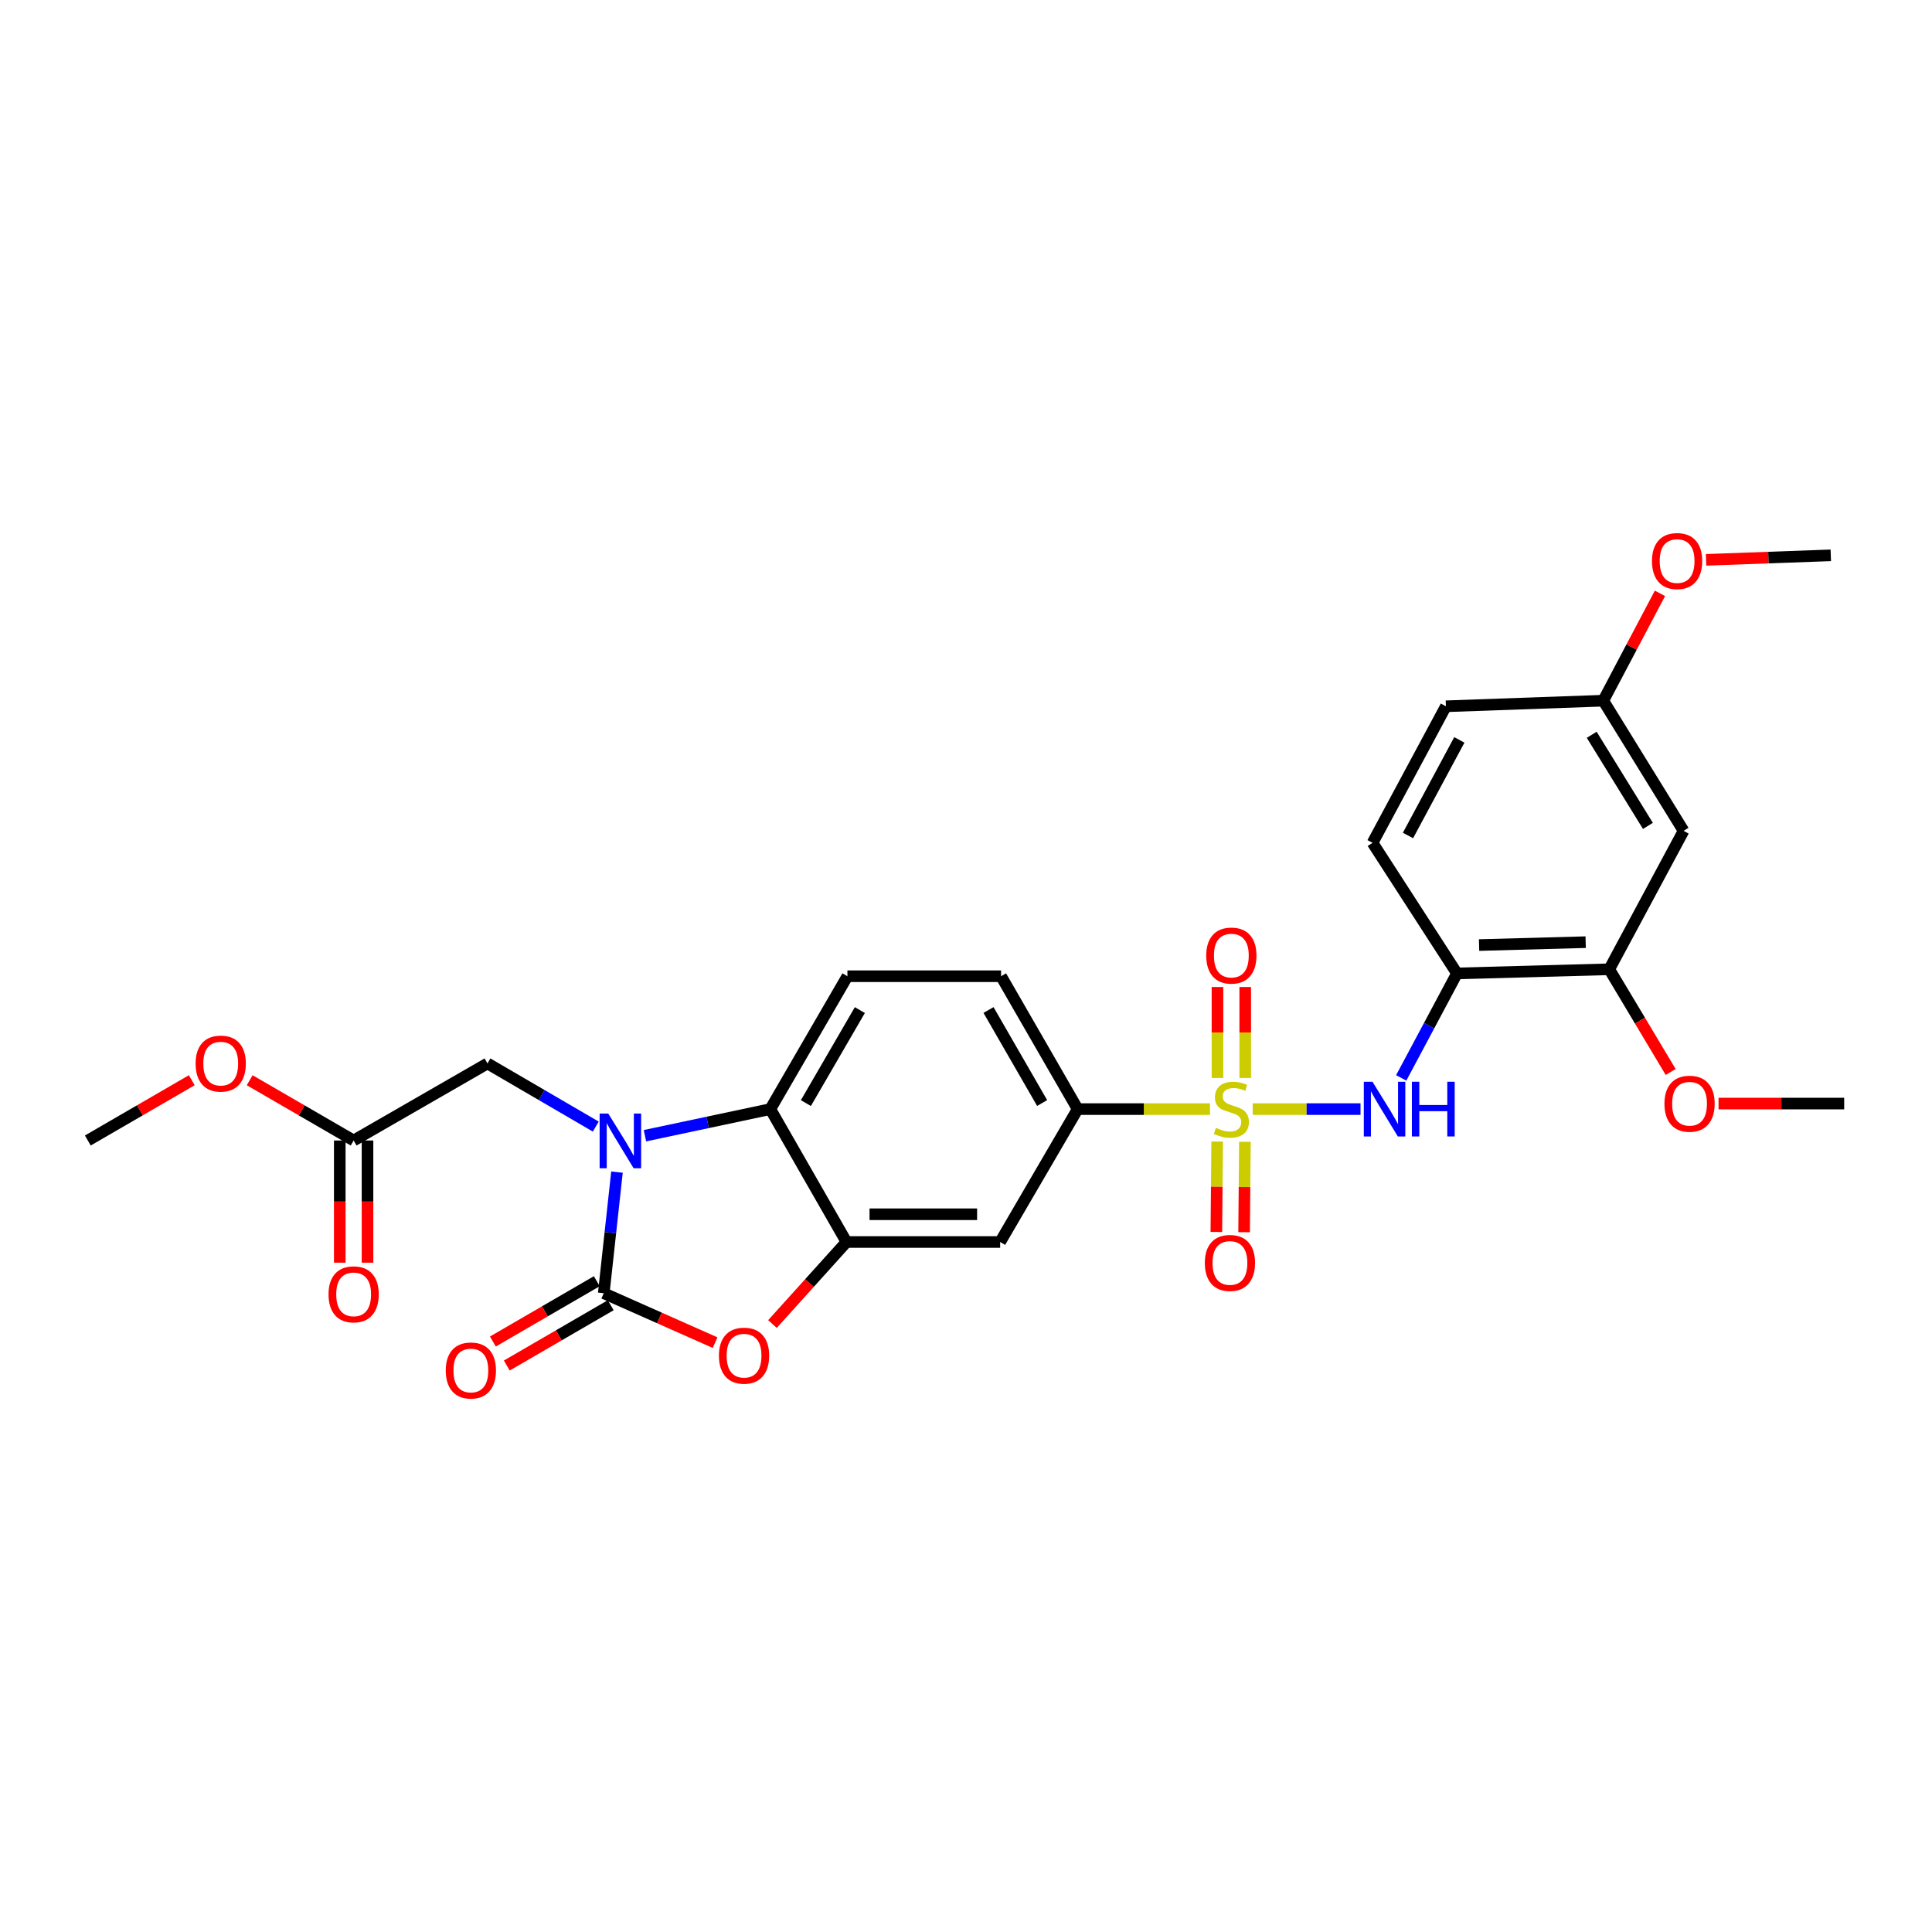 <?xml version='1.0' encoding='iso-8859-1'?>
<svg version='1.1' baseProfile='full'
              xmlns='http://www.w3.org/2000/svg'
                      xmlns:rdkit='http://www.rdkit.org/xml'
                      xmlns:xlink='http://www.w3.org/1999/xlink'
                  xml:space='preserve'
width='1000px' height='1000px' viewBox='0 0 1000 1000'>
<!-- END OF HEADER -->
<rect style='opacity:1.0;fill:#FFFFFF;stroke:none' width='1000' height='1000' x='0' y='0'> </rect>
<path class='bond-5' d='M 648.405,574.068 L 676.304,574.068' style='fill:none;fill-rule:evenodd;stroke:#CCCC00;stroke-width:6px;stroke-linecap:butt;stroke-linejoin:miter;stroke-opacity:1' />
<path class='bond-5' d='M 676.304,574.068 L 704.203,574.068' style='fill:none;fill-rule:evenodd;stroke:#0000FF;stroke-width:6px;stroke-linecap:butt;stroke-linejoin:miter;stroke-opacity:1' />
<path class='bond-6' d='M 626.274,574.068 L 592.035,574.068' style='fill:none;fill-rule:evenodd;stroke:#CCCC00;stroke-width:6px;stroke-linecap:butt;stroke-linejoin:miter;stroke-opacity:1' />
<path class='bond-6' d='M 592.035,574.068 L 557.797,574.068' style='fill:none;fill-rule:evenodd;stroke:#000000;stroke-width:6px;stroke-linecap:butt;stroke-linejoin:miter;stroke-opacity:1' />
<path class='bond-11' d='M 644.523,557.96 L 644.523,534.414' style='fill:none;fill-rule:evenodd;stroke:#CCCC00;stroke-width:6px;stroke-linecap:butt;stroke-linejoin:miter;stroke-opacity:1' />
<path class='bond-11' d='M 644.523,534.414 L 644.523,510.868' style='fill:none;fill-rule:evenodd;stroke:#FF0000;stroke-width:6px;stroke-linecap:butt;stroke-linejoin:miter;stroke-opacity:1' />
<path class='bond-11' d='M 630.162,557.96 L 630.162,534.414' style='fill:none;fill-rule:evenodd;stroke:#CCCC00;stroke-width:6px;stroke-linecap:butt;stroke-linejoin:miter;stroke-opacity:1' />
<path class='bond-11' d='M 630.162,534.414 L 630.162,510.868' style='fill:none;fill-rule:evenodd;stroke:#FF0000;stroke-width:6px;stroke-linecap:butt;stroke-linejoin:miter;stroke-opacity:1' />
<path class='bond-12' d='M 630.008,590.871 L 629.795,614.267' style='fill:none;fill-rule:evenodd;stroke:#CCCC00;stroke-width:6px;stroke-linecap:butt;stroke-linejoin:miter;stroke-opacity:1' />
<path class='bond-12' d='M 629.795,614.267 L 629.581,637.662' style='fill:none;fill-rule:evenodd;stroke:#FF0000;stroke-width:6px;stroke-linecap:butt;stroke-linejoin:miter;stroke-opacity:1' />
<path class='bond-12' d='M 644.369,591.003 L 644.155,614.398' style='fill:none;fill-rule:evenodd;stroke:#CCCC00;stroke-width:6px;stroke-linecap:butt;stroke-linejoin:miter;stroke-opacity:1' />
<path class='bond-12' d='M 644.155,614.398 L 643.942,637.793' style='fill:none;fill-rule:evenodd;stroke:#FF0000;stroke-width:6px;stroke-linecap:butt;stroke-linejoin:miter;stroke-opacity:1' />
<path class='bond-0' d='M 333.829,587.843 L 366.275,580.956' style='fill:none;fill-rule:evenodd;stroke:#0000FF;stroke-width:6px;stroke-linecap:butt;stroke-linejoin:miter;stroke-opacity:1' />
<path class='bond-0' d='M 366.275,580.956 L 398.72,574.068' style='fill:none;fill-rule:evenodd;stroke:#000000;stroke-width:6px;stroke-linecap:butt;stroke-linejoin:miter;stroke-opacity:1' />
<path class='bond-9' d='M 308.374,583.121 L 280.344,566.779' style='fill:none;fill-rule:evenodd;stroke:#0000FF;stroke-width:6px;stroke-linecap:butt;stroke-linejoin:miter;stroke-opacity:1' />
<path class='bond-9' d='M 280.344,566.779 L 252.314,550.436' style='fill:none;fill-rule:evenodd;stroke:#000000;stroke-width:6px;stroke-linecap:butt;stroke-linejoin:miter;stroke-opacity:1' />
<path class='bond-29' d='M 319.344,606.686 L 315.924,638.025' style='fill:none;fill-rule:evenodd;stroke:#0000FF;stroke-width:6px;stroke-linecap:butt;stroke-linejoin:miter;stroke-opacity:1' />
<path class='bond-29' d='M 315.924,638.025 L 312.504,669.364' style='fill:none;fill-rule:evenodd;stroke:#000000;stroke-width:6px;stroke-linecap:butt;stroke-linejoin:miter;stroke-opacity:1' />
<path class='bond-1' d='M 312.504,669.364 L 341.317,682.161' style='fill:none;fill-rule:evenodd;stroke:#000000;stroke-width:6px;stroke-linecap:butt;stroke-linejoin:miter;stroke-opacity:1' />
<path class='bond-1' d='M 341.317,682.161 L 370.131,694.957' style='fill:none;fill-rule:evenodd;stroke:#FF0000;stroke-width:6px;stroke-linecap:butt;stroke-linejoin:miter;stroke-opacity:1' />
<path class='bond-16' d='M 308.9,663.153 L 282.003,678.763' style='fill:none;fill-rule:evenodd;stroke:#000000;stroke-width:6px;stroke-linecap:butt;stroke-linejoin:miter;stroke-opacity:1' />
<path class='bond-16' d='M 282.003,678.763 L 255.105,694.372' style='fill:none;fill-rule:evenodd;stroke:#FF0000;stroke-width:6px;stroke-linecap:butt;stroke-linejoin:miter;stroke-opacity:1' />
<path class='bond-16' d='M 316.108,675.575 L 289.211,691.184' style='fill:none;fill-rule:evenodd;stroke:#000000;stroke-width:6px;stroke-linecap:butt;stroke-linejoin:miter;stroke-opacity:1' />
<path class='bond-16' d='M 289.211,691.184 L 262.314,706.793' style='fill:none;fill-rule:evenodd;stroke:#FF0000;stroke-width:6px;stroke-linecap:butt;stroke-linejoin:miter;stroke-opacity:1' />
<path class='bond-2' d='M 399.826,685.315 L 418.984,664.087' style='fill:none;fill-rule:evenodd;stroke:#FF0000;stroke-width:6px;stroke-linecap:butt;stroke-linejoin:miter;stroke-opacity:1' />
<path class='bond-2' d='M 418.984,664.087 L 438.142,642.859' style='fill:none;fill-rule:evenodd;stroke:#000000;stroke-width:6px;stroke-linecap:butt;stroke-linejoin:miter;stroke-opacity:1' />
<path class='bond-3' d='M 438.142,642.859 L 517.672,642.859' style='fill:none;fill-rule:evenodd;stroke:#000000;stroke-width:6px;stroke-linecap:butt;stroke-linejoin:miter;stroke-opacity:1' />
<path class='bond-3' d='M 450.072,628.498 L 505.743,628.498' style='fill:none;fill-rule:evenodd;stroke:#000000;stroke-width:6px;stroke-linecap:butt;stroke-linejoin:miter;stroke-opacity:1' />
<path class='bond-28' d='M 438.142,642.859 L 398.72,574.068' style='fill:none;fill-rule:evenodd;stroke:#000000;stroke-width:6px;stroke-linecap:butt;stroke-linejoin:miter;stroke-opacity:1' />
<path class='bond-4' d='M 398.72,574.068 L 438.621,505.293' style='fill:none;fill-rule:evenodd;stroke:#000000;stroke-width:6px;stroke-linecap:butt;stroke-linejoin:miter;stroke-opacity:1' />
<path class='bond-4' d='M 417.128,570.959 L 445.058,522.816' style='fill:none;fill-rule:evenodd;stroke:#000000;stroke-width:6px;stroke-linecap:butt;stroke-linejoin:miter;stroke-opacity:1' />
<path class='bond-7' d='M 725.269,557.918 L 739.701,530.88' style='fill:none;fill-rule:evenodd;stroke:#0000FF;stroke-width:6px;stroke-linecap:butt;stroke-linejoin:miter;stroke-opacity:1' />
<path class='bond-7' d='M 739.701,530.88 L 754.132,503.841' style='fill:none;fill-rule:evenodd;stroke:#000000;stroke-width:6px;stroke-linecap:butt;stroke-linejoin:miter;stroke-opacity:1' />
<path class='bond-8' d='M 557.797,574.068 L 517.672,642.859' style='fill:none;fill-rule:evenodd;stroke:#000000;stroke-width:6px;stroke-linecap:butt;stroke-linejoin:miter;stroke-opacity:1' />
<path class='bond-17' d='M 557.797,574.068 L 518.151,505.293' style='fill:none;fill-rule:evenodd;stroke:#000000;stroke-width:6px;stroke-linecap:butt;stroke-linejoin:miter;stroke-opacity:1' />
<path class='bond-17' d='M 539.408,570.924 L 511.656,522.782' style='fill:none;fill-rule:evenodd;stroke:#000000;stroke-width:6px;stroke-linecap:butt;stroke-linejoin:miter;stroke-opacity:1' />
<path class='bond-10' d='M 754.132,503.841 L 832.952,501.695' style='fill:none;fill-rule:evenodd;stroke:#000000;stroke-width:6px;stroke-linecap:butt;stroke-linejoin:miter;stroke-opacity:1' />
<path class='bond-10' d='M 765.565,489.163 L 820.739,487.661' style='fill:none;fill-rule:evenodd;stroke:#000000;stroke-width:6px;stroke-linecap:butt;stroke-linejoin:miter;stroke-opacity:1' />
<path class='bond-18' d='M 754.132,503.841 L 710.426,436.255' style='fill:none;fill-rule:evenodd;stroke:#000000;stroke-width:6px;stroke-linecap:butt;stroke-linejoin:miter;stroke-opacity:1' />
<path class='bond-15' d='M 252.314,550.436 L 183.044,590.321' style='fill:none;fill-rule:evenodd;stroke:#000000;stroke-width:6px;stroke-linecap:butt;stroke-linejoin:miter;stroke-opacity:1' />
<path class='bond-14' d='M 832.952,501.695 L 871.417,430.048' style='fill:none;fill-rule:evenodd;stroke:#000000;stroke-width:6px;stroke-linecap:butt;stroke-linejoin:miter;stroke-opacity:1' />
<path class='bond-22' d='M 832.952,501.695 L 848.846,528.277' style='fill:none;fill-rule:evenodd;stroke:#000000;stroke-width:6px;stroke-linecap:butt;stroke-linejoin:miter;stroke-opacity:1' />
<path class='bond-22' d='M 848.846,528.277 L 864.74,554.859' style='fill:none;fill-rule:evenodd;stroke:#FF0000;stroke-width:6px;stroke-linecap:butt;stroke-linejoin:miter;stroke-opacity:1' />
<path class='bond-13' d='M 438.621,505.293 L 518.151,505.293' style='fill:none;fill-rule:evenodd;stroke:#000000;stroke-width:6px;stroke-linecap:butt;stroke-linejoin:miter;stroke-opacity:1' />
<path class='bond-30' d='M 871.417,430.048 L 829.857,362.677' style='fill:none;fill-rule:evenodd;stroke:#000000;stroke-width:6px;stroke-linecap:butt;stroke-linejoin:miter;stroke-opacity:1' />
<path class='bond-30' d='M 852.96,427.482 L 823.868,380.323' style='fill:none;fill-rule:evenodd;stroke:#000000;stroke-width:6px;stroke-linecap:butt;stroke-linejoin:miter;stroke-opacity:1' />
<path class='bond-19' d='M 175.864,590.321 L 175.864,621.939' style='fill:none;fill-rule:evenodd;stroke:#000000;stroke-width:6px;stroke-linecap:butt;stroke-linejoin:miter;stroke-opacity:1' />
<path class='bond-19' d='M 175.864,621.939 L 175.864,653.558' style='fill:none;fill-rule:evenodd;stroke:#FF0000;stroke-width:6px;stroke-linecap:butt;stroke-linejoin:miter;stroke-opacity:1' />
<path class='bond-19' d='M 190.225,590.321 L 190.225,621.939' style='fill:none;fill-rule:evenodd;stroke:#000000;stroke-width:6px;stroke-linecap:butt;stroke-linejoin:miter;stroke-opacity:1' />
<path class='bond-19' d='M 190.225,621.939 L 190.225,653.558' style='fill:none;fill-rule:evenodd;stroke:#FF0000;stroke-width:6px;stroke-linecap:butt;stroke-linejoin:miter;stroke-opacity:1' />
<path class='bond-23' d='M 183.044,590.321 L 156.139,574.723' style='fill:none;fill-rule:evenodd;stroke:#000000;stroke-width:6px;stroke-linecap:butt;stroke-linejoin:miter;stroke-opacity:1' />
<path class='bond-23' d='M 156.139,574.723 L 129.234,559.125' style='fill:none;fill-rule:evenodd;stroke:#FF0000;stroke-width:6px;stroke-linecap:butt;stroke-linejoin:miter;stroke-opacity:1' />
<path class='bond-21' d='M 710.426,436.255 L 748.396,365.565' style='fill:none;fill-rule:evenodd;stroke:#000000;stroke-width:6px;stroke-linecap:butt;stroke-linejoin:miter;stroke-opacity:1' />
<path class='bond-21' d='M 728.773,432.447 L 755.352,382.964' style='fill:none;fill-rule:evenodd;stroke:#000000;stroke-width:6px;stroke-linecap:butt;stroke-linejoin:miter;stroke-opacity:1' />
<path class='bond-20' d='M 829.857,362.677 L 748.396,365.565' style='fill:none;fill-rule:evenodd;stroke:#000000;stroke-width:6px;stroke-linecap:butt;stroke-linejoin:miter;stroke-opacity:1' />
<path class='bond-24' d='M 829.857,362.677 L 844.524,334.901' style='fill:none;fill-rule:evenodd;stroke:#000000;stroke-width:6px;stroke-linecap:butt;stroke-linejoin:miter;stroke-opacity:1' />
<path class='bond-24' d='M 844.524,334.901 L 859.192,307.125' style='fill:none;fill-rule:evenodd;stroke:#FF0000;stroke-width:6px;stroke-linecap:butt;stroke-linejoin:miter;stroke-opacity:1' />
<path class='bond-25' d='M 889.514,571.204 L 922.029,571.204' style='fill:none;fill-rule:evenodd;stroke:#FF0000;stroke-width:6px;stroke-linecap:butt;stroke-linejoin:miter;stroke-opacity:1' />
<path class='bond-25' d='M 922.029,571.204 L 954.545,571.204' style='fill:none;fill-rule:evenodd;stroke:#000000;stroke-width:6px;stroke-linecap:butt;stroke-linejoin:miter;stroke-opacity:1' />
<path class='bond-26' d='M 99.258,559.126 L 72.356,574.723' style='fill:none;fill-rule:evenodd;stroke:#FF0000;stroke-width:6px;stroke-linecap:butt;stroke-linejoin:miter;stroke-opacity:1' />
<path class='bond-26' d='M 72.356,574.723 L 45.455,590.321' style='fill:none;fill-rule:evenodd;stroke:#000000;stroke-width:6px;stroke-linecap:butt;stroke-linejoin:miter;stroke-opacity:1' />
<path class='bond-27' d='M 883.056,289.777 L 915.334,288.608' style='fill:none;fill-rule:evenodd;stroke:#FF0000;stroke-width:6px;stroke-linecap:butt;stroke-linejoin:miter;stroke-opacity:1' />
<path class='bond-27' d='M 915.334,288.608 L 947.612,287.439' style='fill:none;fill-rule:evenodd;stroke:#000000;stroke-width:6px;stroke-linecap:butt;stroke-linejoin:miter;stroke-opacity:1' />
<path  class='atom-0' d='M 629.343 583.788
Q 629.663 583.908, 630.983 584.468
Q 632.303 585.028, 633.743 585.388
Q 635.223 585.708, 636.663 585.708
Q 639.343 585.708, 640.903 584.428
Q 642.463 583.108, 642.463 580.828
Q 642.463 579.268, 641.663 578.308
Q 640.903 577.348, 639.703 576.828
Q 638.503 576.308, 636.503 575.708
Q 633.983 574.948, 632.463 574.228
Q 630.983 573.508, 629.903 571.988
Q 628.863 570.468, 628.863 567.908
Q 628.863 564.348, 631.263 562.148
Q 633.703 559.948, 638.503 559.948
Q 641.783 559.948, 645.503 561.508
L 644.583 564.588
Q 641.183 563.188, 638.623 563.188
Q 635.863 563.188, 634.343 564.348
Q 632.823 565.468, 632.863 567.428
Q 632.863 568.948, 633.623 569.868
Q 634.423 570.788, 635.543 571.308
Q 636.703 571.828, 638.623 572.428
Q 641.183 573.228, 642.703 574.028
Q 644.223 574.828, 645.303 576.468
Q 646.423 578.068, 646.423 580.828
Q 646.423 584.748, 643.783 586.868
Q 641.183 588.948, 636.823 588.948
Q 634.303 588.948, 632.383 588.388
Q 630.503 587.868, 628.263 586.948
L 629.343 583.788
' fill='#CCCC00'/>
<path  class='atom-1' d='M 314.845 576.384
L 324.125 591.384
Q 325.045 592.864, 326.525 595.544
Q 328.005 598.224, 328.085 598.384
L 328.085 576.384
L 331.845 576.384
L 331.845 604.704
L 327.965 604.704
L 318.005 588.304
Q 316.845 586.384, 315.605 584.184
Q 314.405 581.984, 314.045 581.304
L 314.045 604.704
L 310.365 604.704
L 310.365 576.384
L 314.845 576.384
' fill='#0000FF'/>
<path  class='atom-3' d='M 372.117 701.693
Q 372.117 694.893, 375.477 691.093
Q 378.837 687.293, 385.117 687.293
Q 391.397 687.293, 394.757 691.093
Q 398.117 694.893, 398.117 701.693
Q 398.117 708.573, 394.717 712.493
Q 391.317 716.373, 385.117 716.373
Q 378.877 716.373, 375.477 712.493
Q 372.117 708.613, 372.117 701.693
M 385.117 713.173
Q 389.437 713.173, 391.757 710.293
Q 394.117 707.373, 394.117 701.693
Q 394.117 696.133, 391.757 693.333
Q 389.437 690.493, 385.117 690.493
Q 380.797 690.493, 378.437 693.293
Q 376.117 696.093, 376.117 701.693
Q 376.117 707.413, 378.437 710.293
Q 380.797 713.173, 385.117 713.173
' fill='#FF0000'/>
<path  class='atom-6' d='M 710.389 559.908
L 719.669 574.908
Q 720.589 576.388, 722.069 579.068
Q 723.549 581.748, 723.629 581.908
L 723.629 559.908
L 727.389 559.908
L 727.389 588.228
L 723.509 588.228
L 713.549 571.828
Q 712.389 569.908, 711.149 567.708
Q 709.949 565.508, 709.589 564.828
L 709.589 588.228
L 705.909 588.228
L 705.909 559.908
L 710.389 559.908
' fill='#0000FF'/>
<path  class='atom-6' d='M 730.789 559.908
L 734.629 559.908
L 734.629 571.948
L 749.109 571.948
L 749.109 559.908
L 752.949 559.908
L 752.949 588.228
L 749.109 588.228
L 749.109 575.148
L 734.629 575.148
L 734.629 588.228
L 730.789 588.228
L 730.789 559.908
' fill='#0000FF'/>
<path  class='atom-12' d='M 624.343 494.602
Q 624.343 487.802, 627.703 484.002
Q 631.063 480.202, 637.343 480.202
Q 643.623 480.202, 646.983 484.002
Q 650.343 487.802, 650.343 494.602
Q 650.343 501.482, 646.943 505.402
Q 643.543 509.282, 637.343 509.282
Q 631.103 509.282, 627.703 505.402
Q 624.343 501.522, 624.343 494.602
M 637.343 506.082
Q 641.663 506.082, 643.983 503.202
Q 646.343 500.282, 646.343 494.602
Q 646.343 489.042, 643.983 486.242
Q 641.663 483.402, 637.343 483.402
Q 633.023 483.402, 630.663 486.202
Q 628.343 489.002, 628.343 494.602
Q 628.343 500.322, 630.663 503.202
Q 633.023 506.082, 637.343 506.082
' fill='#FF0000'/>
<path  class='atom-13' d='M 623.617 653.694
Q 623.617 646.894, 626.977 643.094
Q 630.337 639.294, 636.617 639.294
Q 642.897 639.294, 646.257 643.094
Q 649.617 646.894, 649.617 653.694
Q 649.617 660.574, 646.217 664.494
Q 642.817 668.374, 636.617 668.374
Q 630.377 668.374, 626.977 664.494
Q 623.617 660.614, 623.617 653.694
M 636.617 665.174
Q 640.937 665.174, 643.257 662.294
Q 645.617 659.374, 645.617 653.694
Q 645.617 648.134, 643.257 645.334
Q 640.937 642.494, 636.617 642.494
Q 632.297 642.494, 629.937 645.294
Q 627.617 648.094, 627.617 653.694
Q 627.617 659.414, 629.937 662.294
Q 632.297 665.174, 636.617 665.174
' fill='#FF0000'/>
<path  class='atom-17' d='M 230.721 709.361
Q 230.721 702.561, 234.081 698.761
Q 237.441 694.961, 243.721 694.961
Q 250.001 694.961, 253.361 698.761
Q 256.721 702.561, 256.721 709.361
Q 256.721 716.241, 253.321 720.161
Q 249.921 724.041, 243.721 724.041
Q 237.481 724.041, 234.081 720.161
Q 230.721 716.281, 230.721 709.361
M 243.721 720.841
Q 248.041 720.841, 250.361 717.961
Q 252.721 715.041, 252.721 709.361
Q 252.721 703.801, 250.361 701.001
Q 248.041 698.161, 243.721 698.161
Q 239.401 698.161, 237.041 700.961
Q 234.721 703.761, 234.721 709.361
Q 234.721 715.081, 237.041 717.961
Q 239.401 720.841, 243.721 720.841
' fill='#FF0000'/>
<path  class='atom-20' d='M 170.044 669.947
Q 170.044 663.147, 173.404 659.347
Q 176.764 655.547, 183.044 655.547
Q 189.324 655.547, 192.684 659.347
Q 196.044 663.147, 196.044 669.947
Q 196.044 676.827, 192.644 680.747
Q 189.244 684.627, 183.044 684.627
Q 176.804 684.627, 173.404 680.747
Q 170.044 676.867, 170.044 669.947
M 183.044 681.427
Q 187.364 681.427, 189.684 678.547
Q 192.044 675.627, 192.044 669.947
Q 192.044 664.387, 189.684 661.587
Q 187.364 658.747, 183.044 658.747
Q 178.724 658.747, 176.364 661.547
Q 174.044 664.347, 174.044 669.947
Q 174.044 675.667, 176.364 678.547
Q 178.724 681.427, 183.044 681.427
' fill='#FF0000'/>
<path  class='atom-23' d='M 861.513 571.284
Q 861.513 564.484, 864.873 560.684
Q 868.233 556.884, 874.513 556.884
Q 880.793 556.884, 884.153 560.684
Q 887.513 564.484, 887.513 571.284
Q 887.513 578.164, 884.113 582.084
Q 880.713 585.964, 874.513 585.964
Q 868.273 585.964, 864.873 582.084
Q 861.513 578.204, 861.513 571.284
M 874.513 582.764
Q 878.833 582.764, 881.153 579.884
Q 883.513 576.964, 883.513 571.284
Q 883.513 565.724, 881.153 562.924
Q 878.833 560.084, 874.513 560.084
Q 870.193 560.084, 867.833 562.884
Q 865.513 565.684, 865.513 571.284
Q 865.513 577.004, 867.833 579.884
Q 870.193 582.764, 874.513 582.764
' fill='#FF0000'/>
<path  class='atom-24' d='M 101.246 550.516
Q 101.246 543.716, 104.606 539.916
Q 107.966 536.116, 114.246 536.116
Q 120.526 536.116, 123.886 539.916
Q 127.246 543.716, 127.246 550.516
Q 127.246 557.396, 123.846 561.316
Q 120.446 565.196, 114.246 565.196
Q 108.006 565.196, 104.606 561.316
Q 101.246 557.436, 101.246 550.516
M 114.246 561.996
Q 118.566 561.996, 120.886 559.116
Q 123.246 556.196, 123.246 550.516
Q 123.246 544.956, 120.886 542.156
Q 118.566 539.316, 114.246 539.316
Q 109.926 539.316, 107.566 542.116
Q 105.246 544.916, 105.246 550.516
Q 105.246 556.236, 107.566 559.116
Q 109.926 561.996, 114.246 561.996
' fill='#FF0000'/>
<path  class='atom-25' d='M 855.066 290.399
Q 855.066 283.599, 858.426 279.799
Q 861.786 275.999, 868.066 275.999
Q 874.346 275.999, 877.706 279.799
Q 881.066 283.599, 881.066 290.399
Q 881.066 297.279, 877.666 301.199
Q 874.266 305.079, 868.066 305.079
Q 861.826 305.079, 858.426 301.199
Q 855.066 297.319, 855.066 290.399
M 868.066 301.879
Q 872.386 301.879, 874.706 298.999
Q 877.066 296.079, 877.066 290.399
Q 877.066 284.839, 874.706 282.039
Q 872.386 279.199, 868.066 279.199
Q 863.746 279.199, 861.386 281.999
Q 859.066 284.799, 859.066 290.399
Q 859.066 296.119, 861.386 298.999
Q 863.746 301.879, 868.066 301.879
' fill='#FF0000'/>
</svg>
